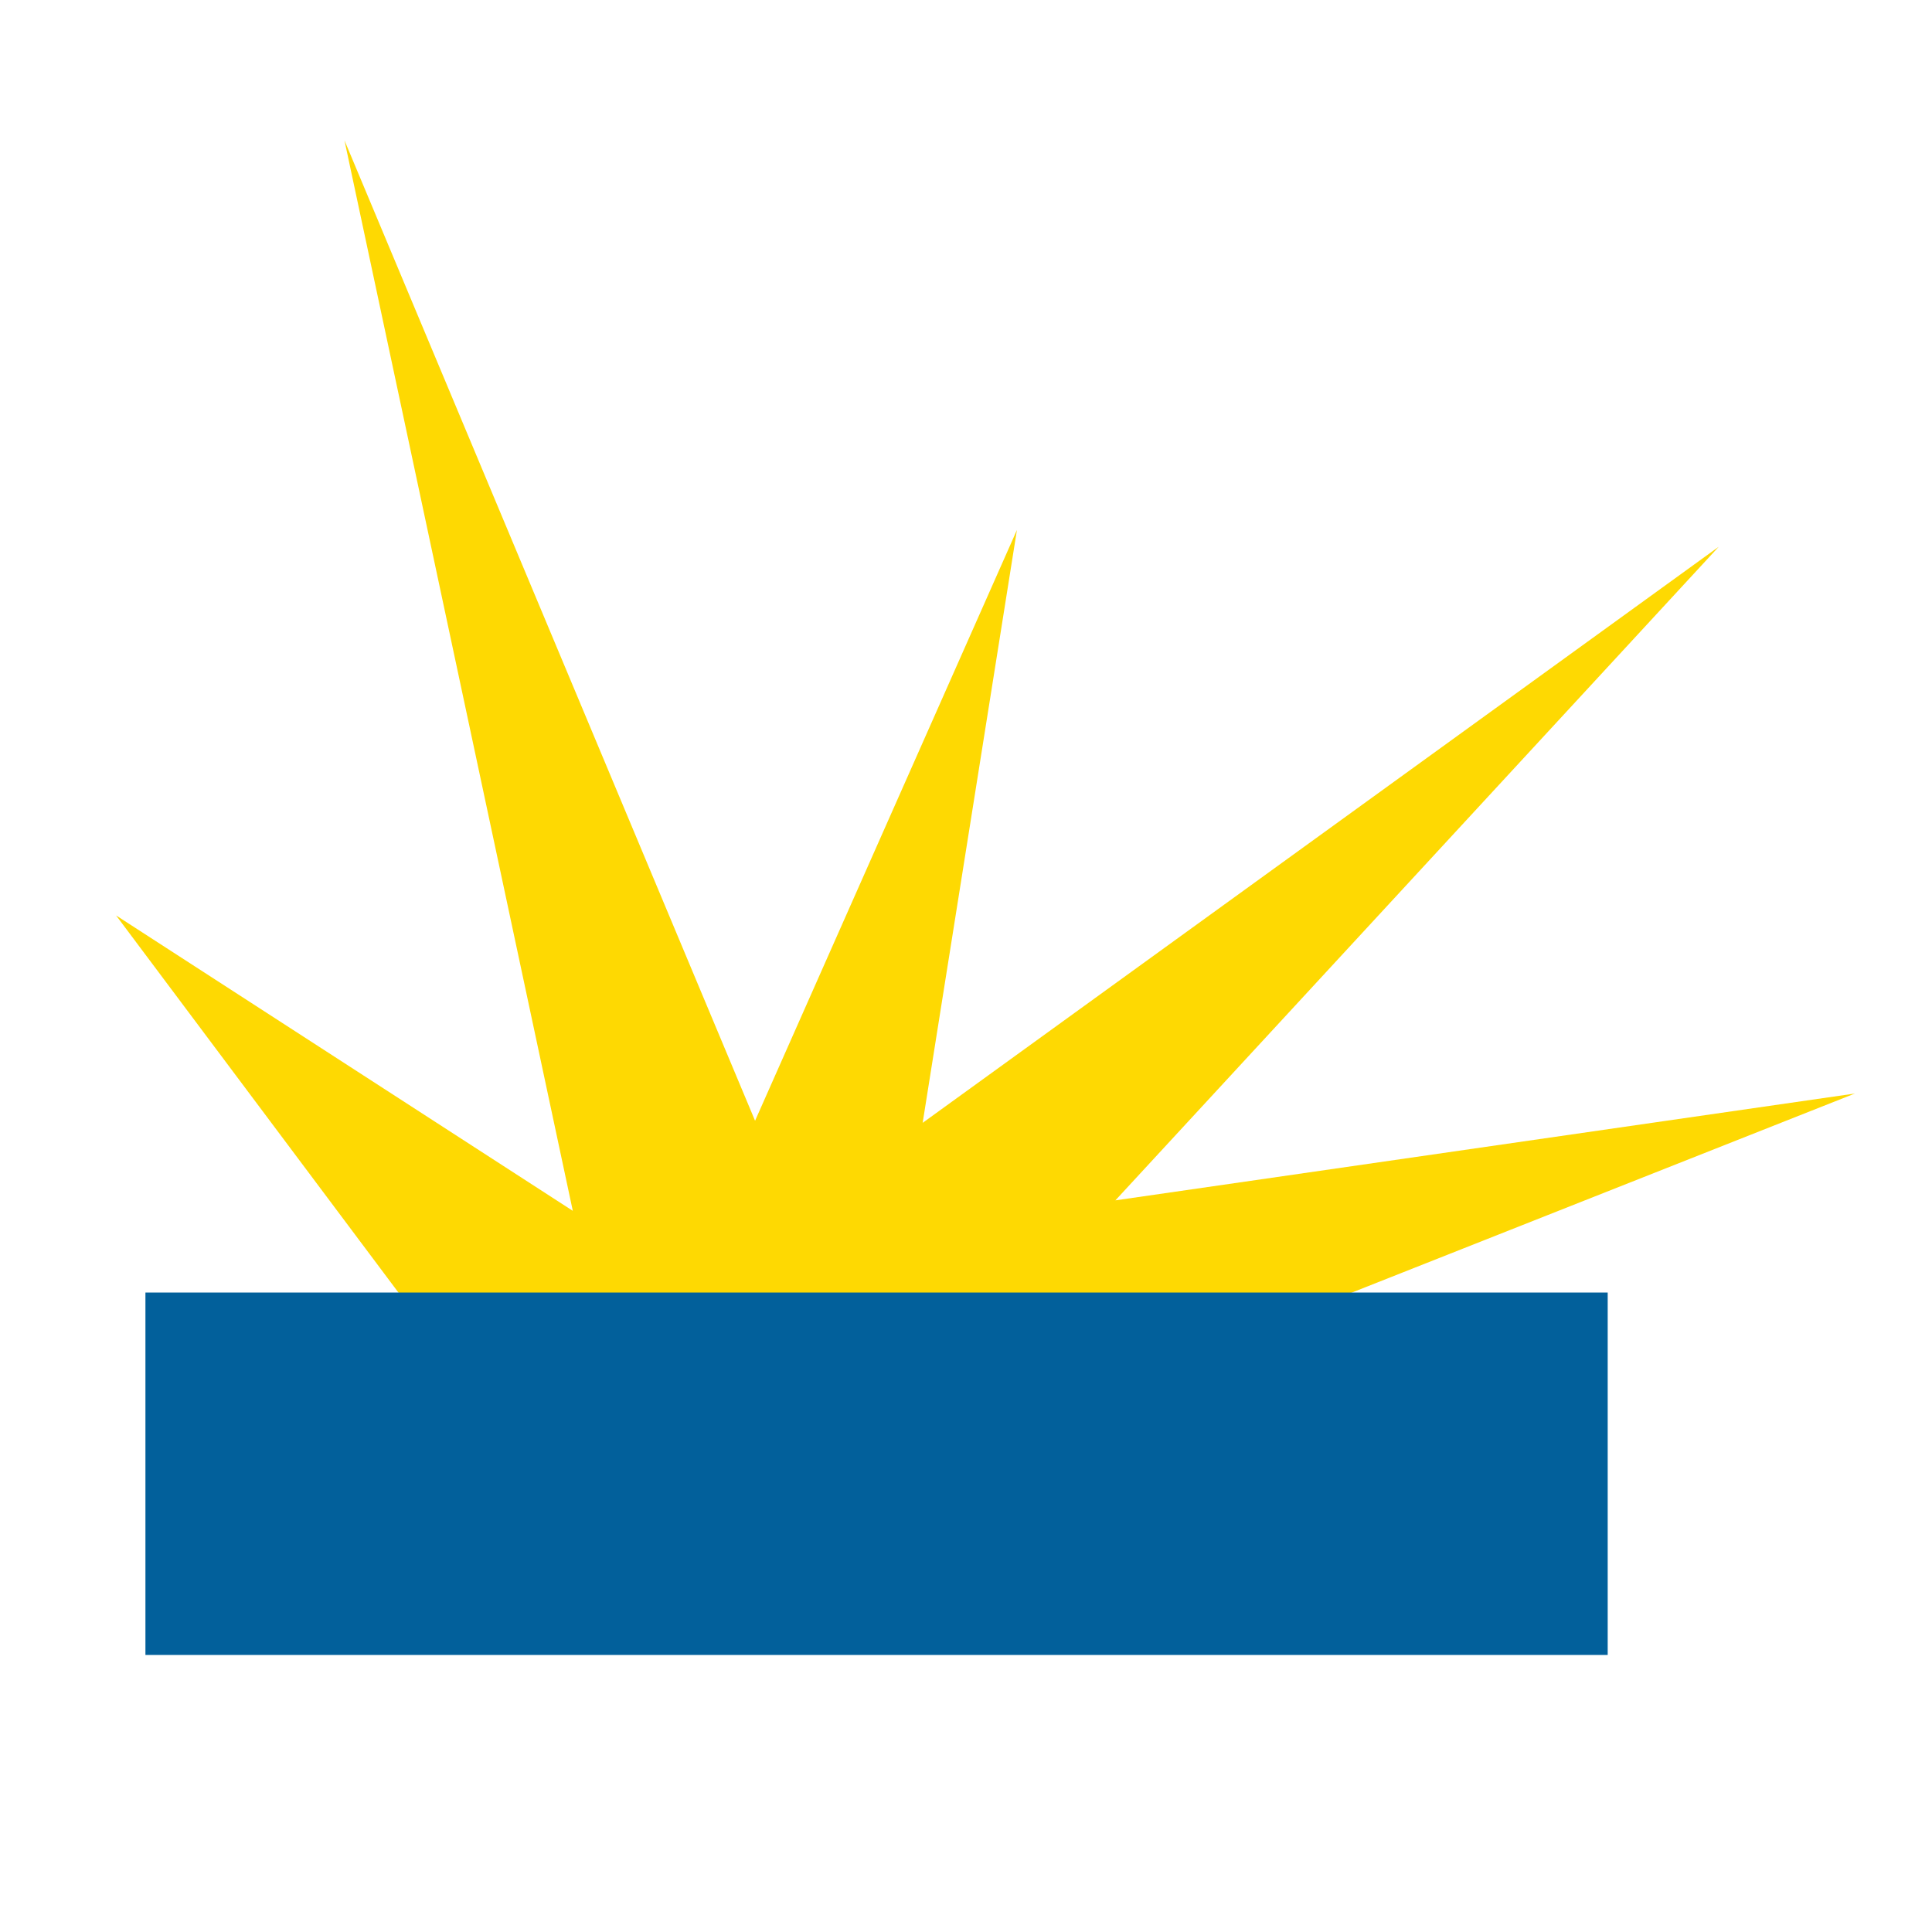 <?xml version="1.0" encoding="utf-8"?>
<!-- Generator: Adobe Illustrator 24.3.0, SVG Export Plug-In . SVG Version: 6.00 Build 0)  -->
<svg version="1.1" id="Layer_1" xmlns="http://www.w3.org/2000/svg" xmlns:xlink="http://www.w3.org/1999/xlink" x="0px" y="0px"
	 width="200px" height="200px" viewBox="0 0 200 200" enable-background="new 0 0 200 200" xml:space="preserve">
<rect x="-207.667" width="200" height="200"/>
<g>
	<polygon fill="#FED902" points="12.019,94.767 59.296,125.345 35.658,14.526 78.164,116.02 105.272,54.863 95.513,116.237 
		177.923,56.598 115.465,124.261 192.019,113.201 121.32,141.177 43.031,136.189 	"/>
	<rect x="15.055" y="133.803" fill="#02609B" width="151.373" height="37.518"/>
</g>
</svg>
